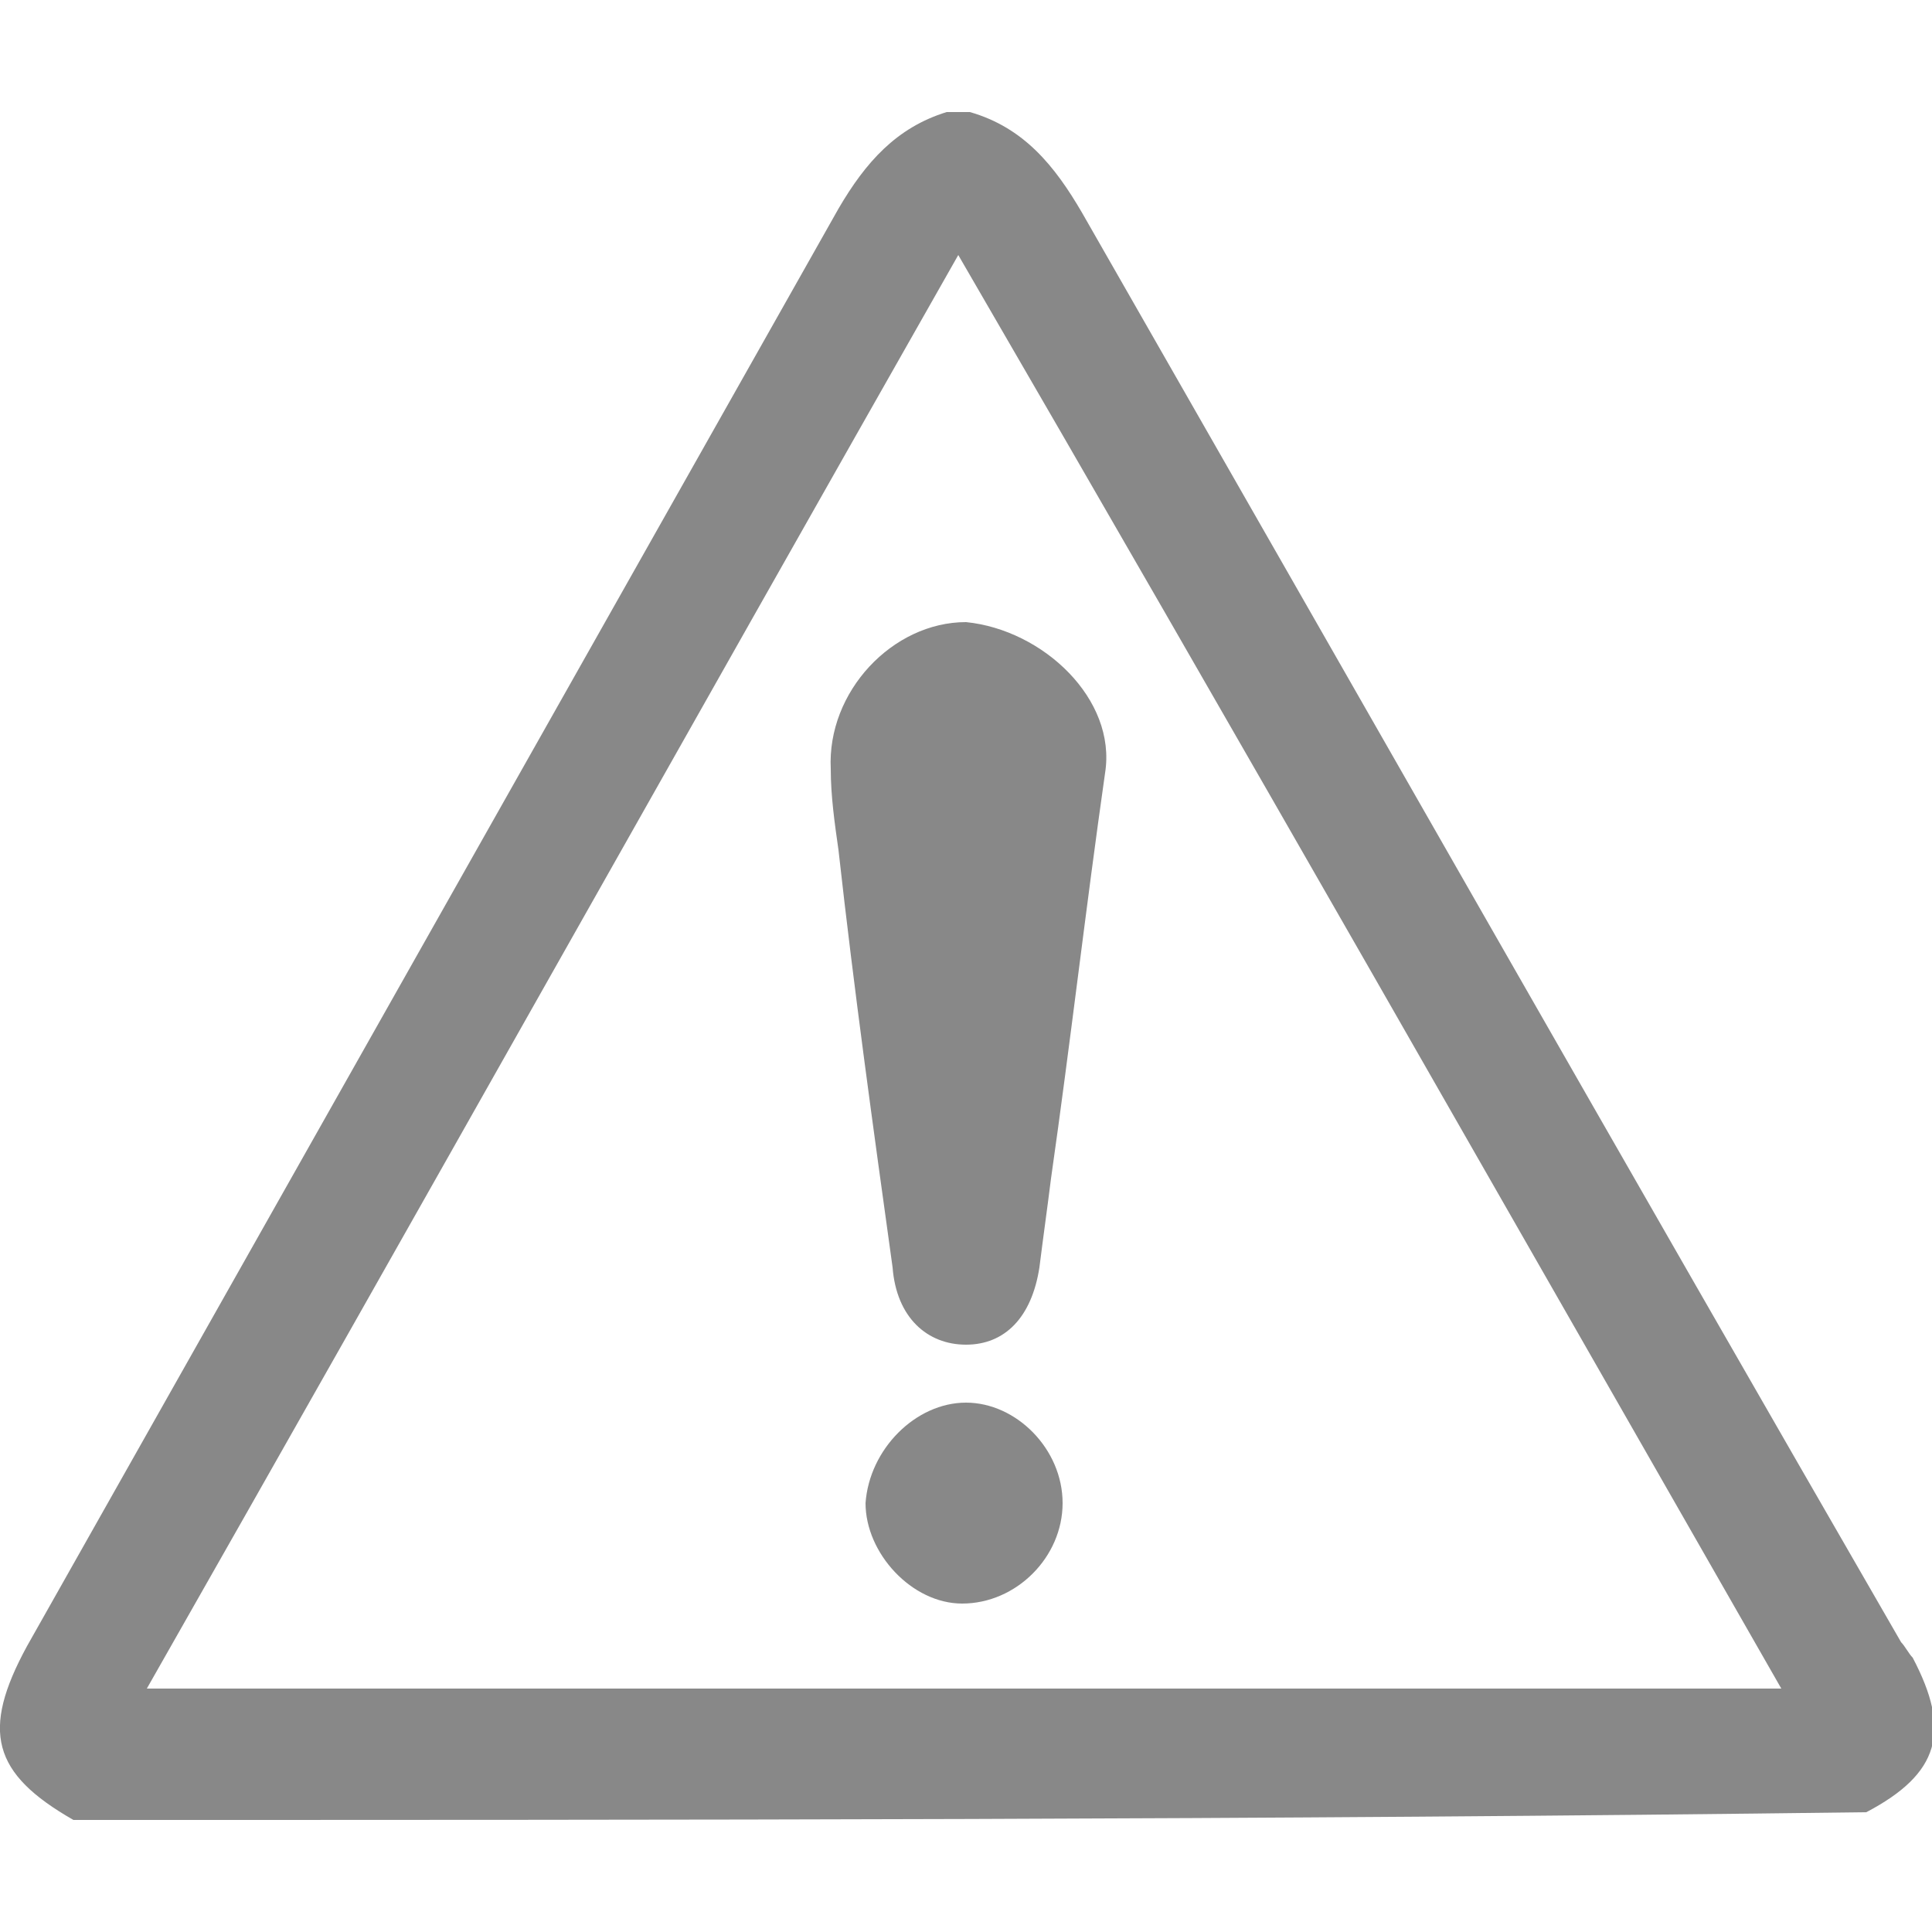 <?xml version="1.0" encoding="utf-8"?>
<!-- Generator: Adobe Illustrator 22.1.0, SVG Export Plug-In . SVG Version: 6.00 Build 0)  -->
<svg version="1.1" id="Calque_1" xmlns="http://www.w3.org/2000/svg" xmlns:xlink="http://www.w3.org/1999/xlink" x="0px" y="0px"
	 viewBox="0 0 50 50" style="enable-background:new 0 0 50 50;" xml:space="preserve">
<style type="text/css">
	.st0{fill:#888888;}
</style>
<g id="dGJlni.tif">
	<g>
		<path class="st0" d="M1.9,47.1c-2.1-1.2-2.4-2.3-1.2-4.5c7-12.4,14-24.8,21-37.2c0.7-1.2,1.5-2.1,2.8-2.5c0.2,0,0.4,0,0.6,0
			c1.4,0.4,2.2,1.4,2.9,2.6c7.1,12.4,14.1,24.7,21.2,37c0.1,0.1,0.2,0.3,0.3,0.4c1,1.9,0.7,3-1.2,4C32.8,47.1,17.4,47.1,1.9,47.1z
			 M24.8,6.6c-7.1,12.5-14,24.8-21,37.1c14.2,0,28.1,0,42.3,0C39,31.3,32,19,24.8,6.6z"/>
		<path class="st0" d="M28.6,20c-0.5,3.5-0.9,7-1.4,10.5c-0.1,0.8-0.2,1.5-0.3,2.3c-0.2,1.3-0.9,2-1.9,2s-1.8-0.7-1.9-2
			c-0.5-3.6-1-7.2-1.4-10.8c-0.1-0.7-0.2-1.4-0.2-2.1c-0.1-2,1.6-3.8,3.5-3.8C27,16.3,28.9,18.1,28.6,20z"/>
		<path class="st0" d="M25,36.3c1.3,0,2.5,1.2,2.5,2.6c0,1.4-1.2,2.6-2.6,2.6c-1.3,0-2.5-1.3-2.5-2.6C22.5,37.5,23.7,36.3,25,36.3z"
			/>
	</g>
</g>
</svg>
